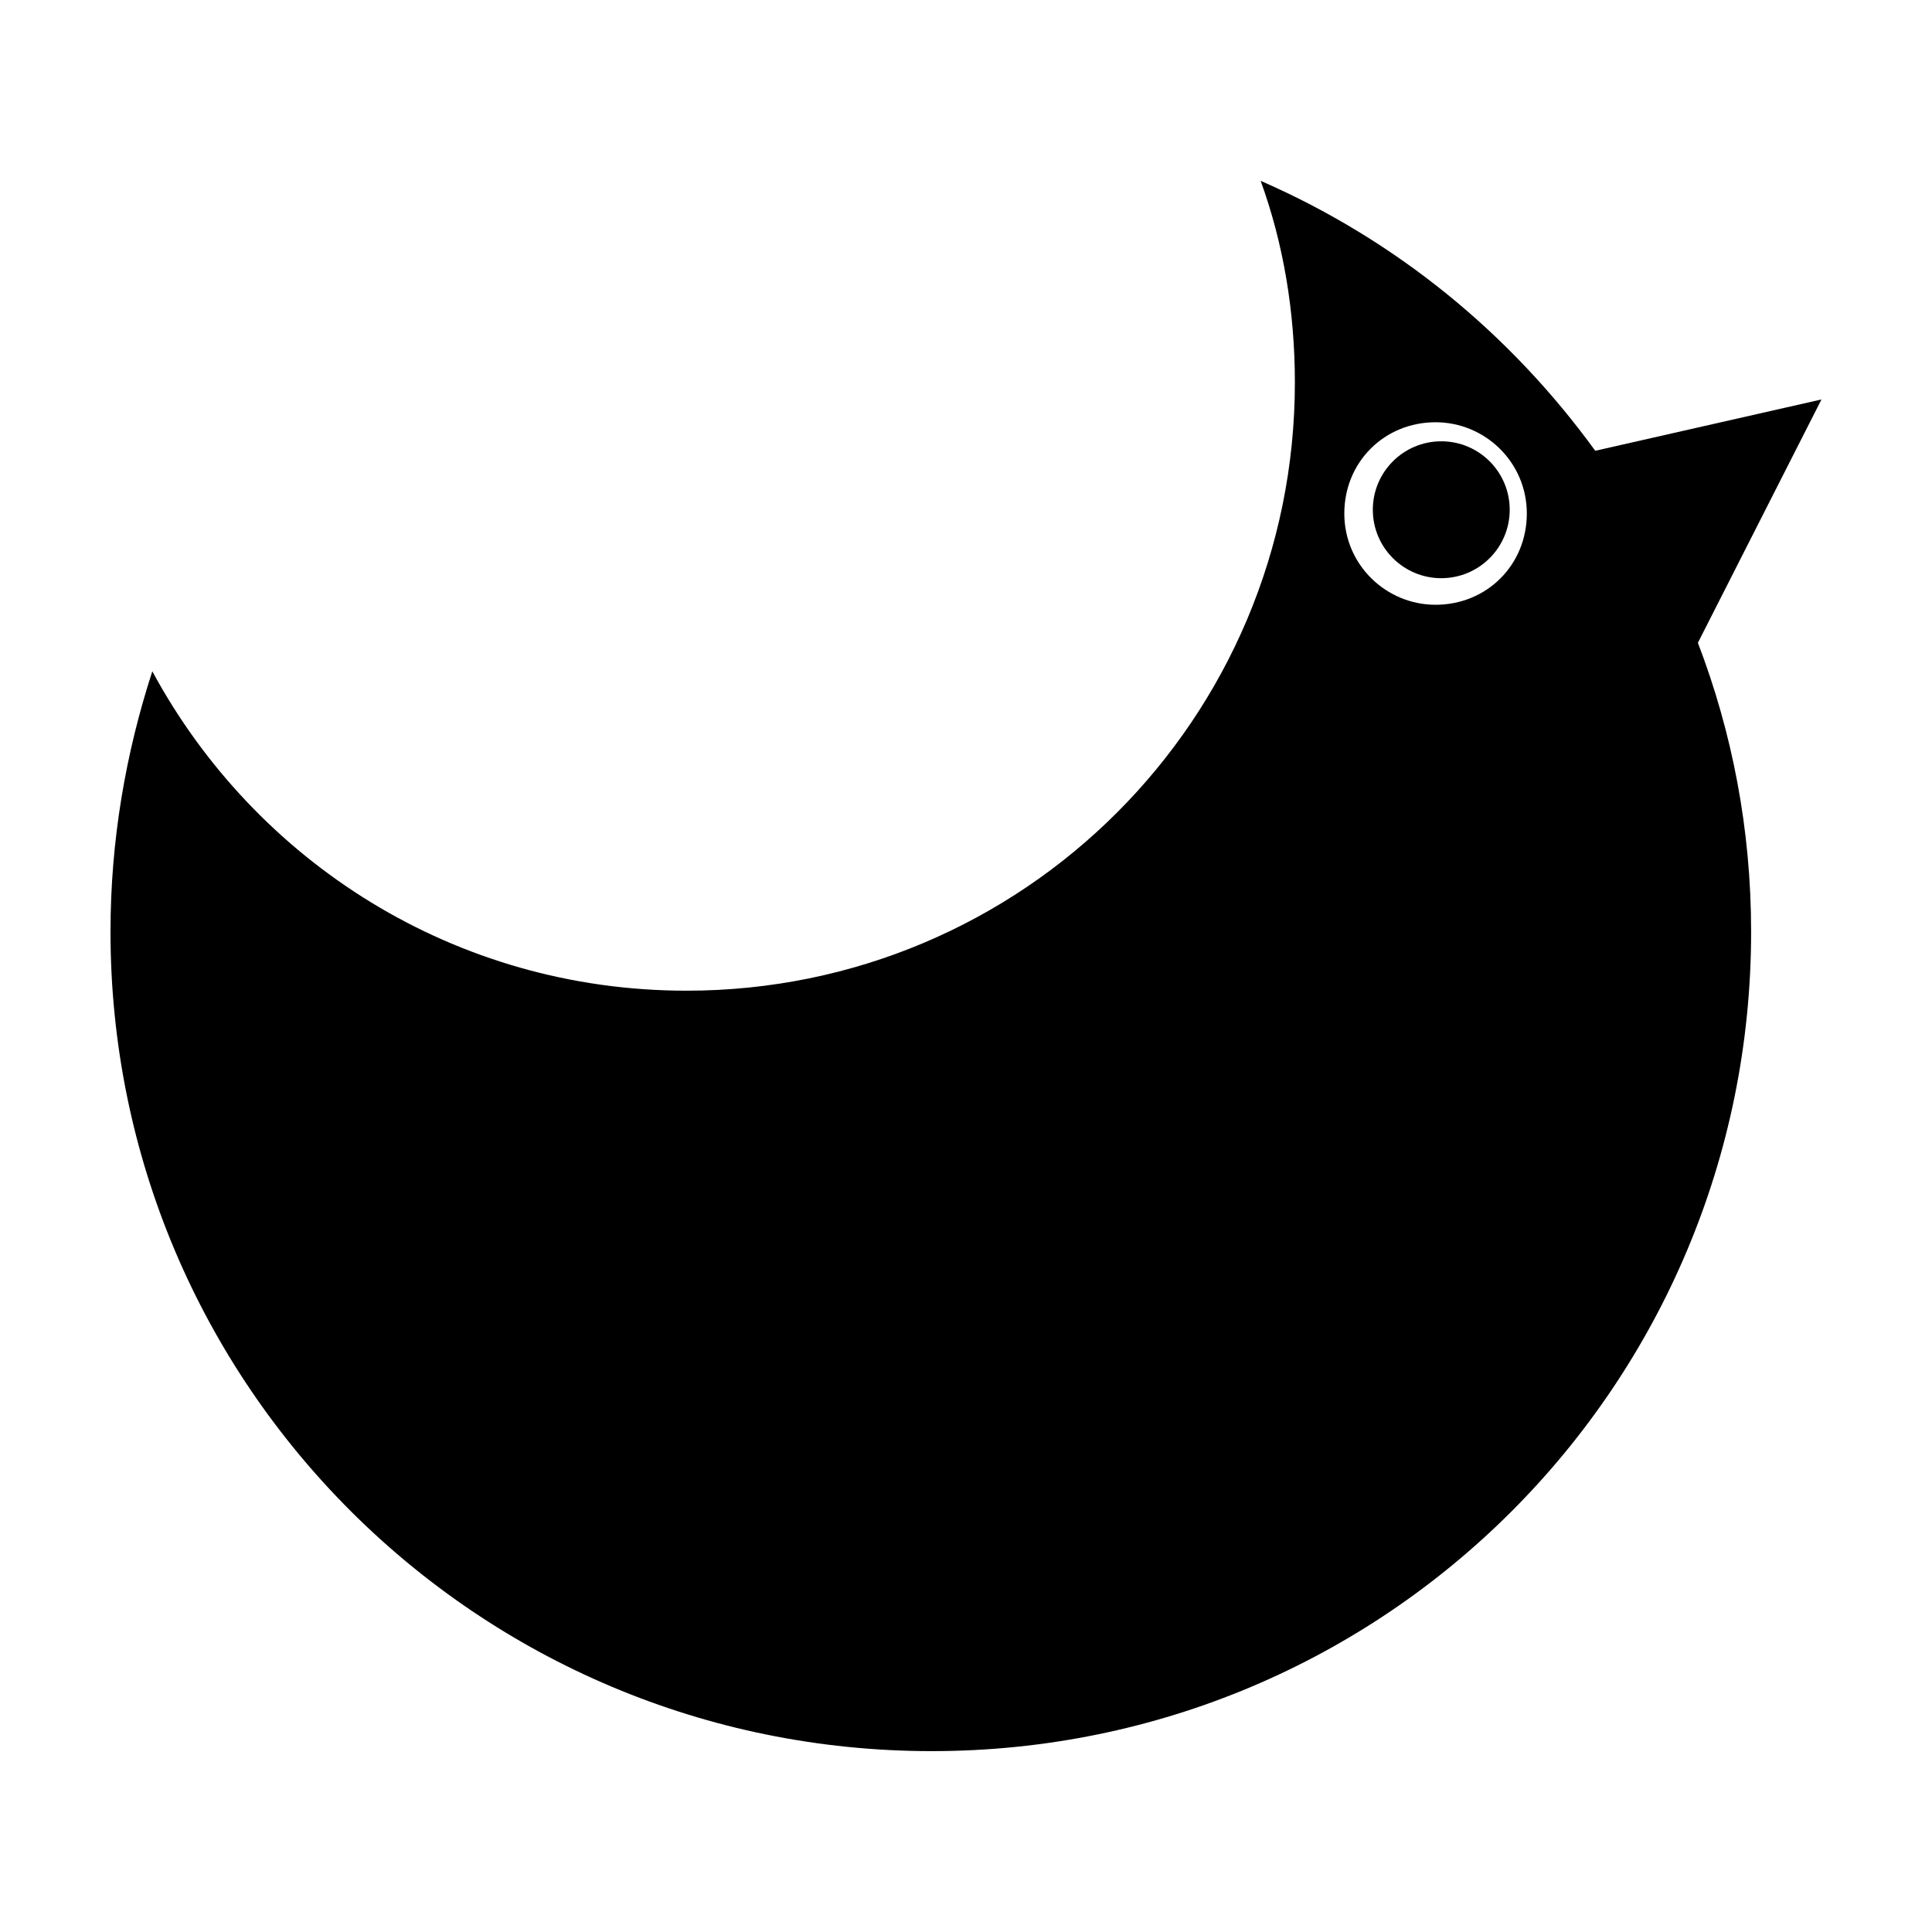 <?xml version="1.0" encoding="UTF-8"?>
<!-- Uploaded to: SVG Repo, www.svgrepo.com, Generator: SVG Repo Mixer Tools -->
<svg fill="#000000" width="800px" height="800px" version="1.1" viewBox="144 144 512 512" xmlns="http://www.w3.org/2000/svg">
 <g>
  <path d="m626.71 249.86-59.953 13.602c-22.672-31.234-52.898-55.922-88.672-71.539 6.047 16.625 9.07 34.762 9.07 53.402 0 89.176-72.043 161.22-161.22 161.22-61.465 0-114.36-34.258-141.57-84.641-7.051 21.664-11.082 44.84-11.082 69.023 0 119.91 97.234 217.14 217.64 217.14 120.41 0 217.14-97.234 217.14-217.14 0-27.207-5.039-52.898-14.105-76.578zm-102.27 54.41c-13.098 0-24.184-10.578-24.184-24.184 0-13.602 10.578-24.184 24.184-24.184 13.098 0 24.184 10.578 24.184 24.184-0.004 13.605-10.582 24.184-24.184 24.184z"/>
  <path d="m544.09 279.09c0 10.016-8.121 18.137-18.141 18.137-10.016 0-18.137-8.121-18.137-18.137 0-10.02 8.121-18.141 18.137-18.141 10.02 0 18.141 8.121 18.141 18.141"/>
 </g>
</svg>